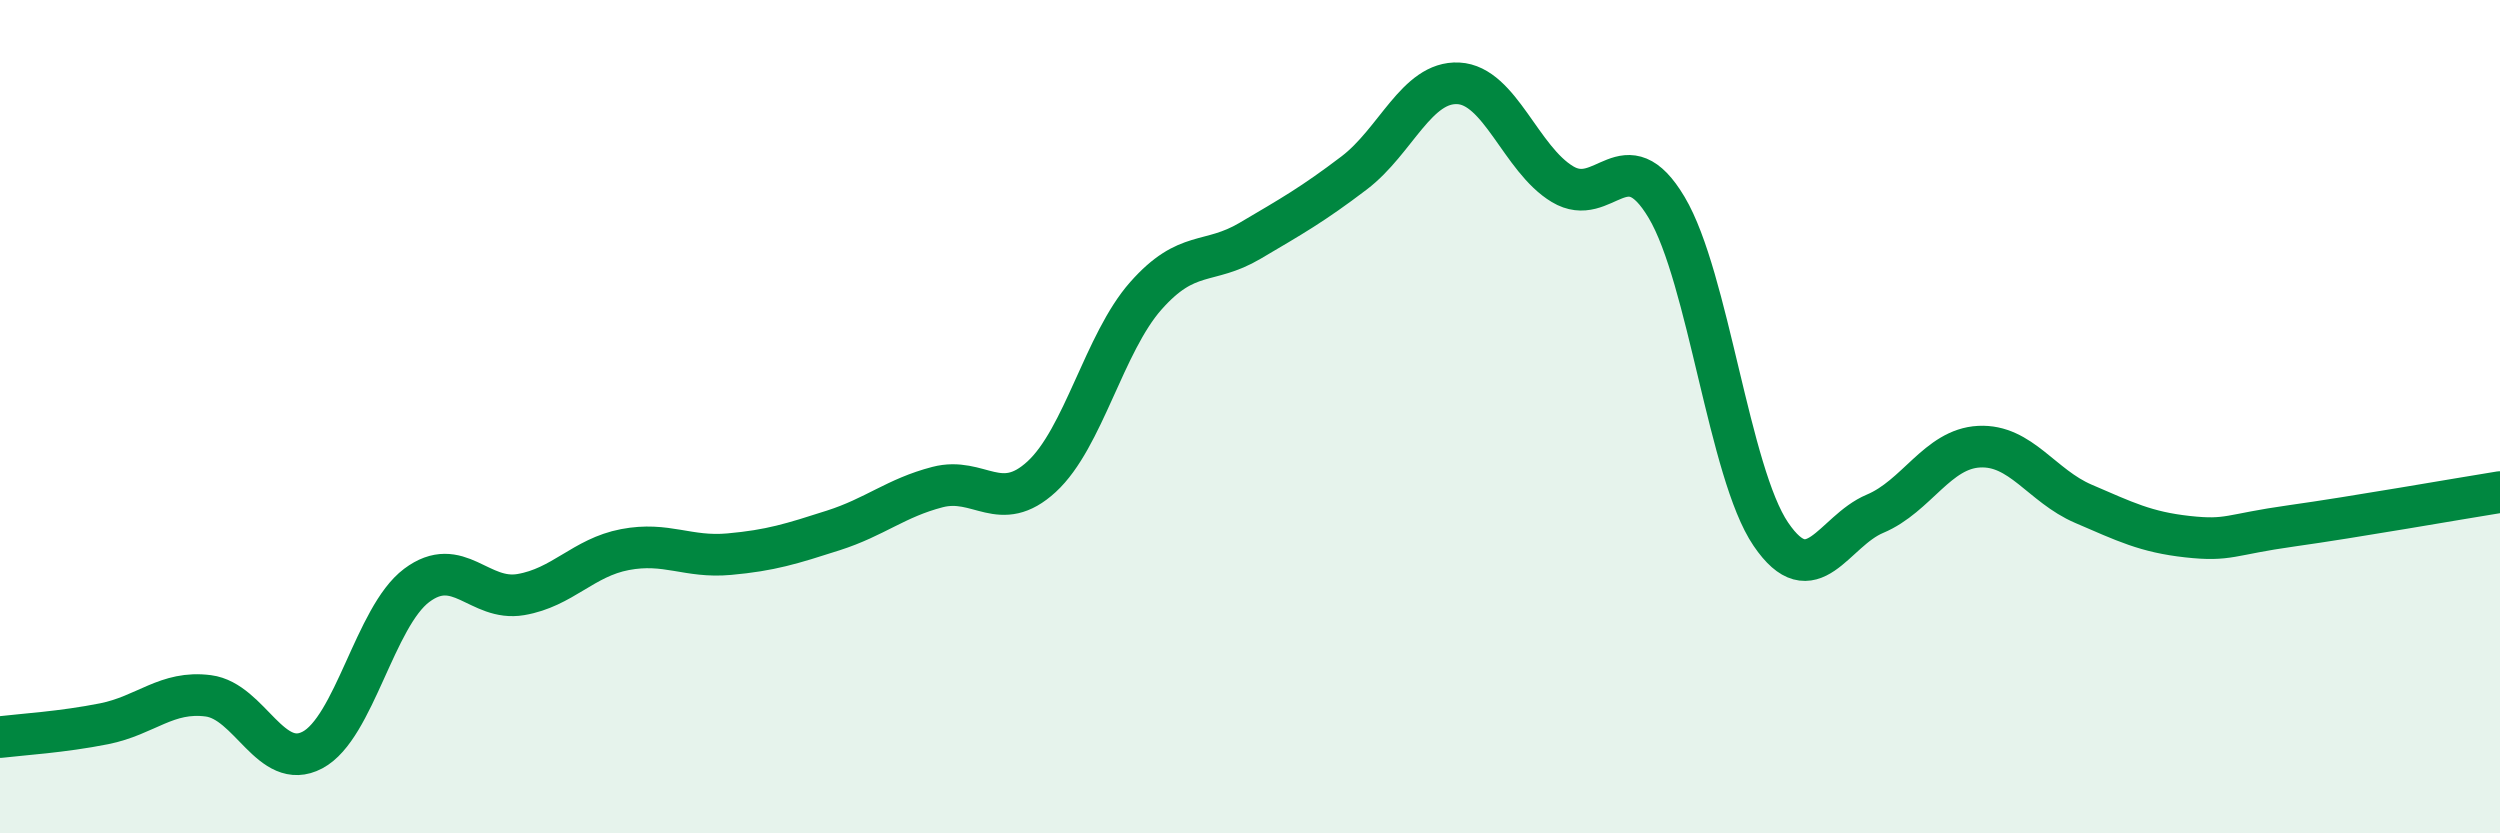 
    <svg width="60" height="20" viewBox="0 0 60 20" xmlns="http://www.w3.org/2000/svg">
      <path
        d="M 0,17.69 C 0.5,17.63 1.5,17.57 2.5,17.37 C 3.5,17.17 4,16.57 5,16.7 C 6,16.83 6.5,18.53 7.5,18 C 8.5,17.47 9,14.8 10,14.05 C 11,13.3 11.5,14.44 12.5,14.27 C 13.5,14.1 14,13.38 15,13.19 C 16,13 16.5,13.39 17.5,13.3 C 18.5,13.21 19,13.05 20,12.73 C 21,12.41 21.5,11.95 22.5,11.69 C 23.5,11.43 24,12.36 25,11.44 C 26,10.52 26.5,8.23 27.5,7.1 C 28.5,5.97 29,6.37 30,5.78 C 31,5.19 31.5,4.91 32.5,4.15 C 33.5,3.39 34,1.95 35,2 C 36,2.05 36.5,3.82 37.5,4.42 C 38.5,5.02 39,3.3 40,4.98 C 41,6.66 41.5,11.35 42.5,12.82 C 43.5,14.29 44,12.75 45,12.33 C 46,11.91 46.5,10.77 47.5,10.72 C 48.5,10.67 49,11.66 50,12.09 C 51,12.52 51.5,12.77 52.5,12.88 C 53.5,12.99 53.5,12.83 55,12.62 C 56.5,12.41 59,11.97 60,11.81L60 20L0 20Z"
        fill="#008740"
        opacity="0.1"
        stroke-linecap="round"
        stroke-linejoin="round"
      />
      <path
        d="M 0,17.69 C 0.5,17.63 1.5,17.57 2.5,17.37 C 3.5,17.17 4,16.57 5,16.7 C 6,16.83 6.5,18.53 7.5,18 C 8.5,17.47 9,14.8 10,14.05 C 11,13.3 11.5,14.44 12.5,14.27 C 13.5,14.1 14,13.38 15,13.19 C 16,13 16.5,13.39 17.5,13.3 C 18.5,13.21 19,13.05 20,12.73 C 21,12.41 21.5,11.95 22.5,11.69 C 23.5,11.43 24,12.36 25,11.44 C 26,10.52 26.5,8.23 27.5,7.1 C 28.5,5.97 29,6.37 30,5.78 C 31,5.19 31.5,4.91 32.5,4.15 C 33.5,3.39 34,1.95 35,2 C 36,2.05 36.5,3.82 37.5,4.42 C 38.5,5.02 39,3.3 40,4.98 C 41,6.66 41.5,11.35 42.5,12.82 C 43.5,14.29 44,12.75 45,12.33 C 46,11.91 46.5,10.77 47.5,10.72 C 48.5,10.67 49,11.66 50,12.09 C 51,12.52 51.5,12.77 52.5,12.88 C 53.5,12.99 53.5,12.83 55,12.62 C 56.5,12.41 59,11.97 60,11.81"
        stroke="#008740"
        stroke-width="1"
        fill="none"
        stroke-linecap="round"
        stroke-linejoin="round"
      />
    </svg>
  